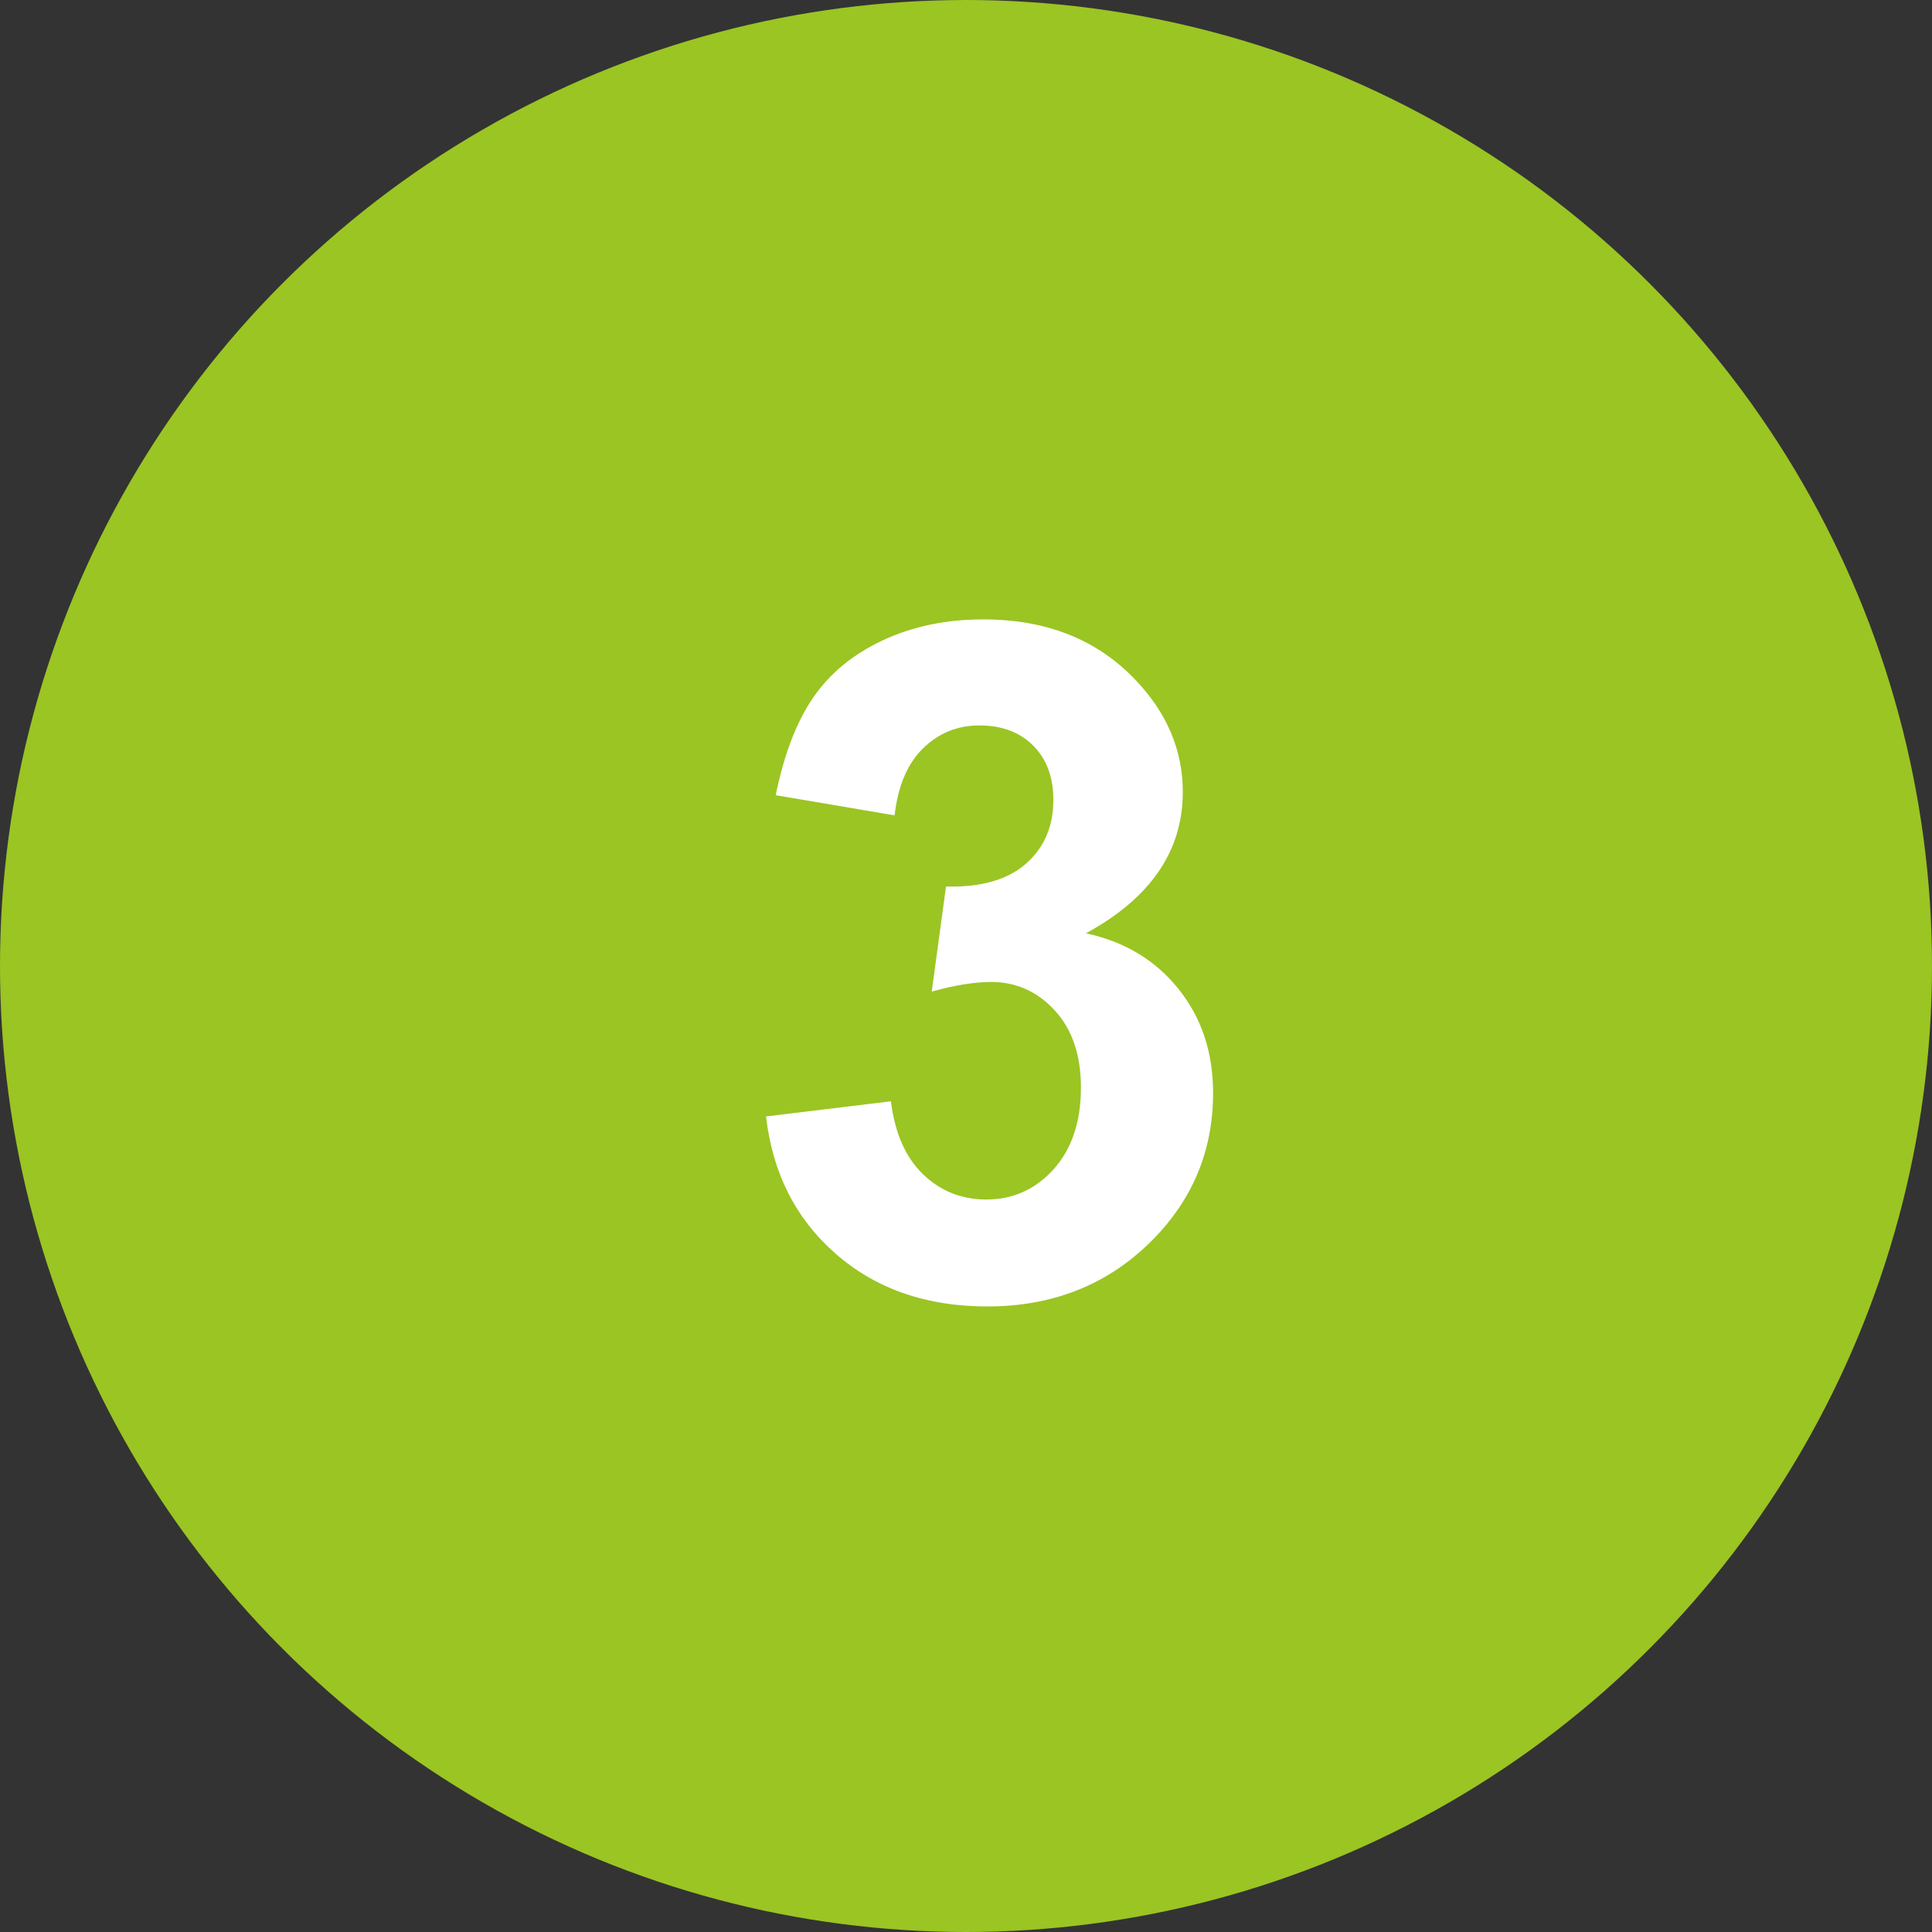 <?xml version="1.0" encoding="UTF-8" standalone="no"?>
<svg width="37px" height="37px" viewBox="0 0 37 37" version="1.1" xmlns="http://www.w3.org/2000/svg" xmlns:xlink="http://www.w3.org/1999/xlink">
    <rect x="0" y="0" width="37" height="37" fill="#333333" stroke="none"/>
    <!-- Generator: Sketch 40.3 (33839) - http://www.bohemiancoding.com/sketch -->
    <title>Group 2 Copy 3</title>
    <desc>Created with Sketch.</desc>
    <defs></defs>
    <g id="Layout-1+2" stroke="none" stroke-width="1" fill="none" fill-rule="evenodd">
        <g id="Artboard-Copy-2">
            <g id="Group-2-Copy-3">
                <circle id="Oval-Copy" fill="#9AC523" cx="18.5" cy="18.5" r="18.5"></circle>
                <path d="M14.671,21.381 L17.062,21.091 C17.138,21.7 17.343,22.166 17.677,22.488 C18.011,22.811 18.416,22.972 18.89,22.972 C19.4,22.972 19.829,22.779 20.178,22.392 C20.526,22.005 20.701,21.484 20.701,20.827 C20.701,20.206 20.534,19.714 20.2,19.351 C19.866,18.987 19.458,18.806 18.978,18.806 C18.662,18.806 18.284,18.867 17.844,18.99 L18.117,16.978 C18.785,16.995 19.294,16.85 19.646,16.543 C19.998,16.235 20.173,15.826 20.173,15.317 C20.173,14.883 20.044,14.537 19.787,14.279 C19.529,14.022 19.186,13.893 18.758,13.893 C18.336,13.893 17.976,14.039 17.677,14.332 C17.378,14.625 17.197,15.053 17.132,15.615 L14.856,15.229 C15.014,14.449 15.253,13.827 15.572,13.361 C15.892,12.895 16.337,12.529 16.908,12.262 C17.479,11.996 18.12,11.862 18.829,11.862 C20.042,11.862 21.014,12.249 21.747,13.023 C22.35,13.655 22.652,14.37 22.652,15.167 C22.652,16.298 22.034,17.2 20.797,17.874 C21.536,18.032 22.126,18.387 22.568,18.938 C23.011,19.488 23.232,20.154 23.232,20.933 C23.232,22.064 22.819,23.028 21.993,23.824 C21.166,24.621 20.138,25.02 18.908,25.02 C17.742,25.02 16.775,24.684 16.007,24.013 C15.24,23.342 14.794,22.465 14.671,21.381 L14.671,21.381 Z" id="3" fill="#FFFFFF"></path>
            </g>
        </g>
    </g>
</svg>
